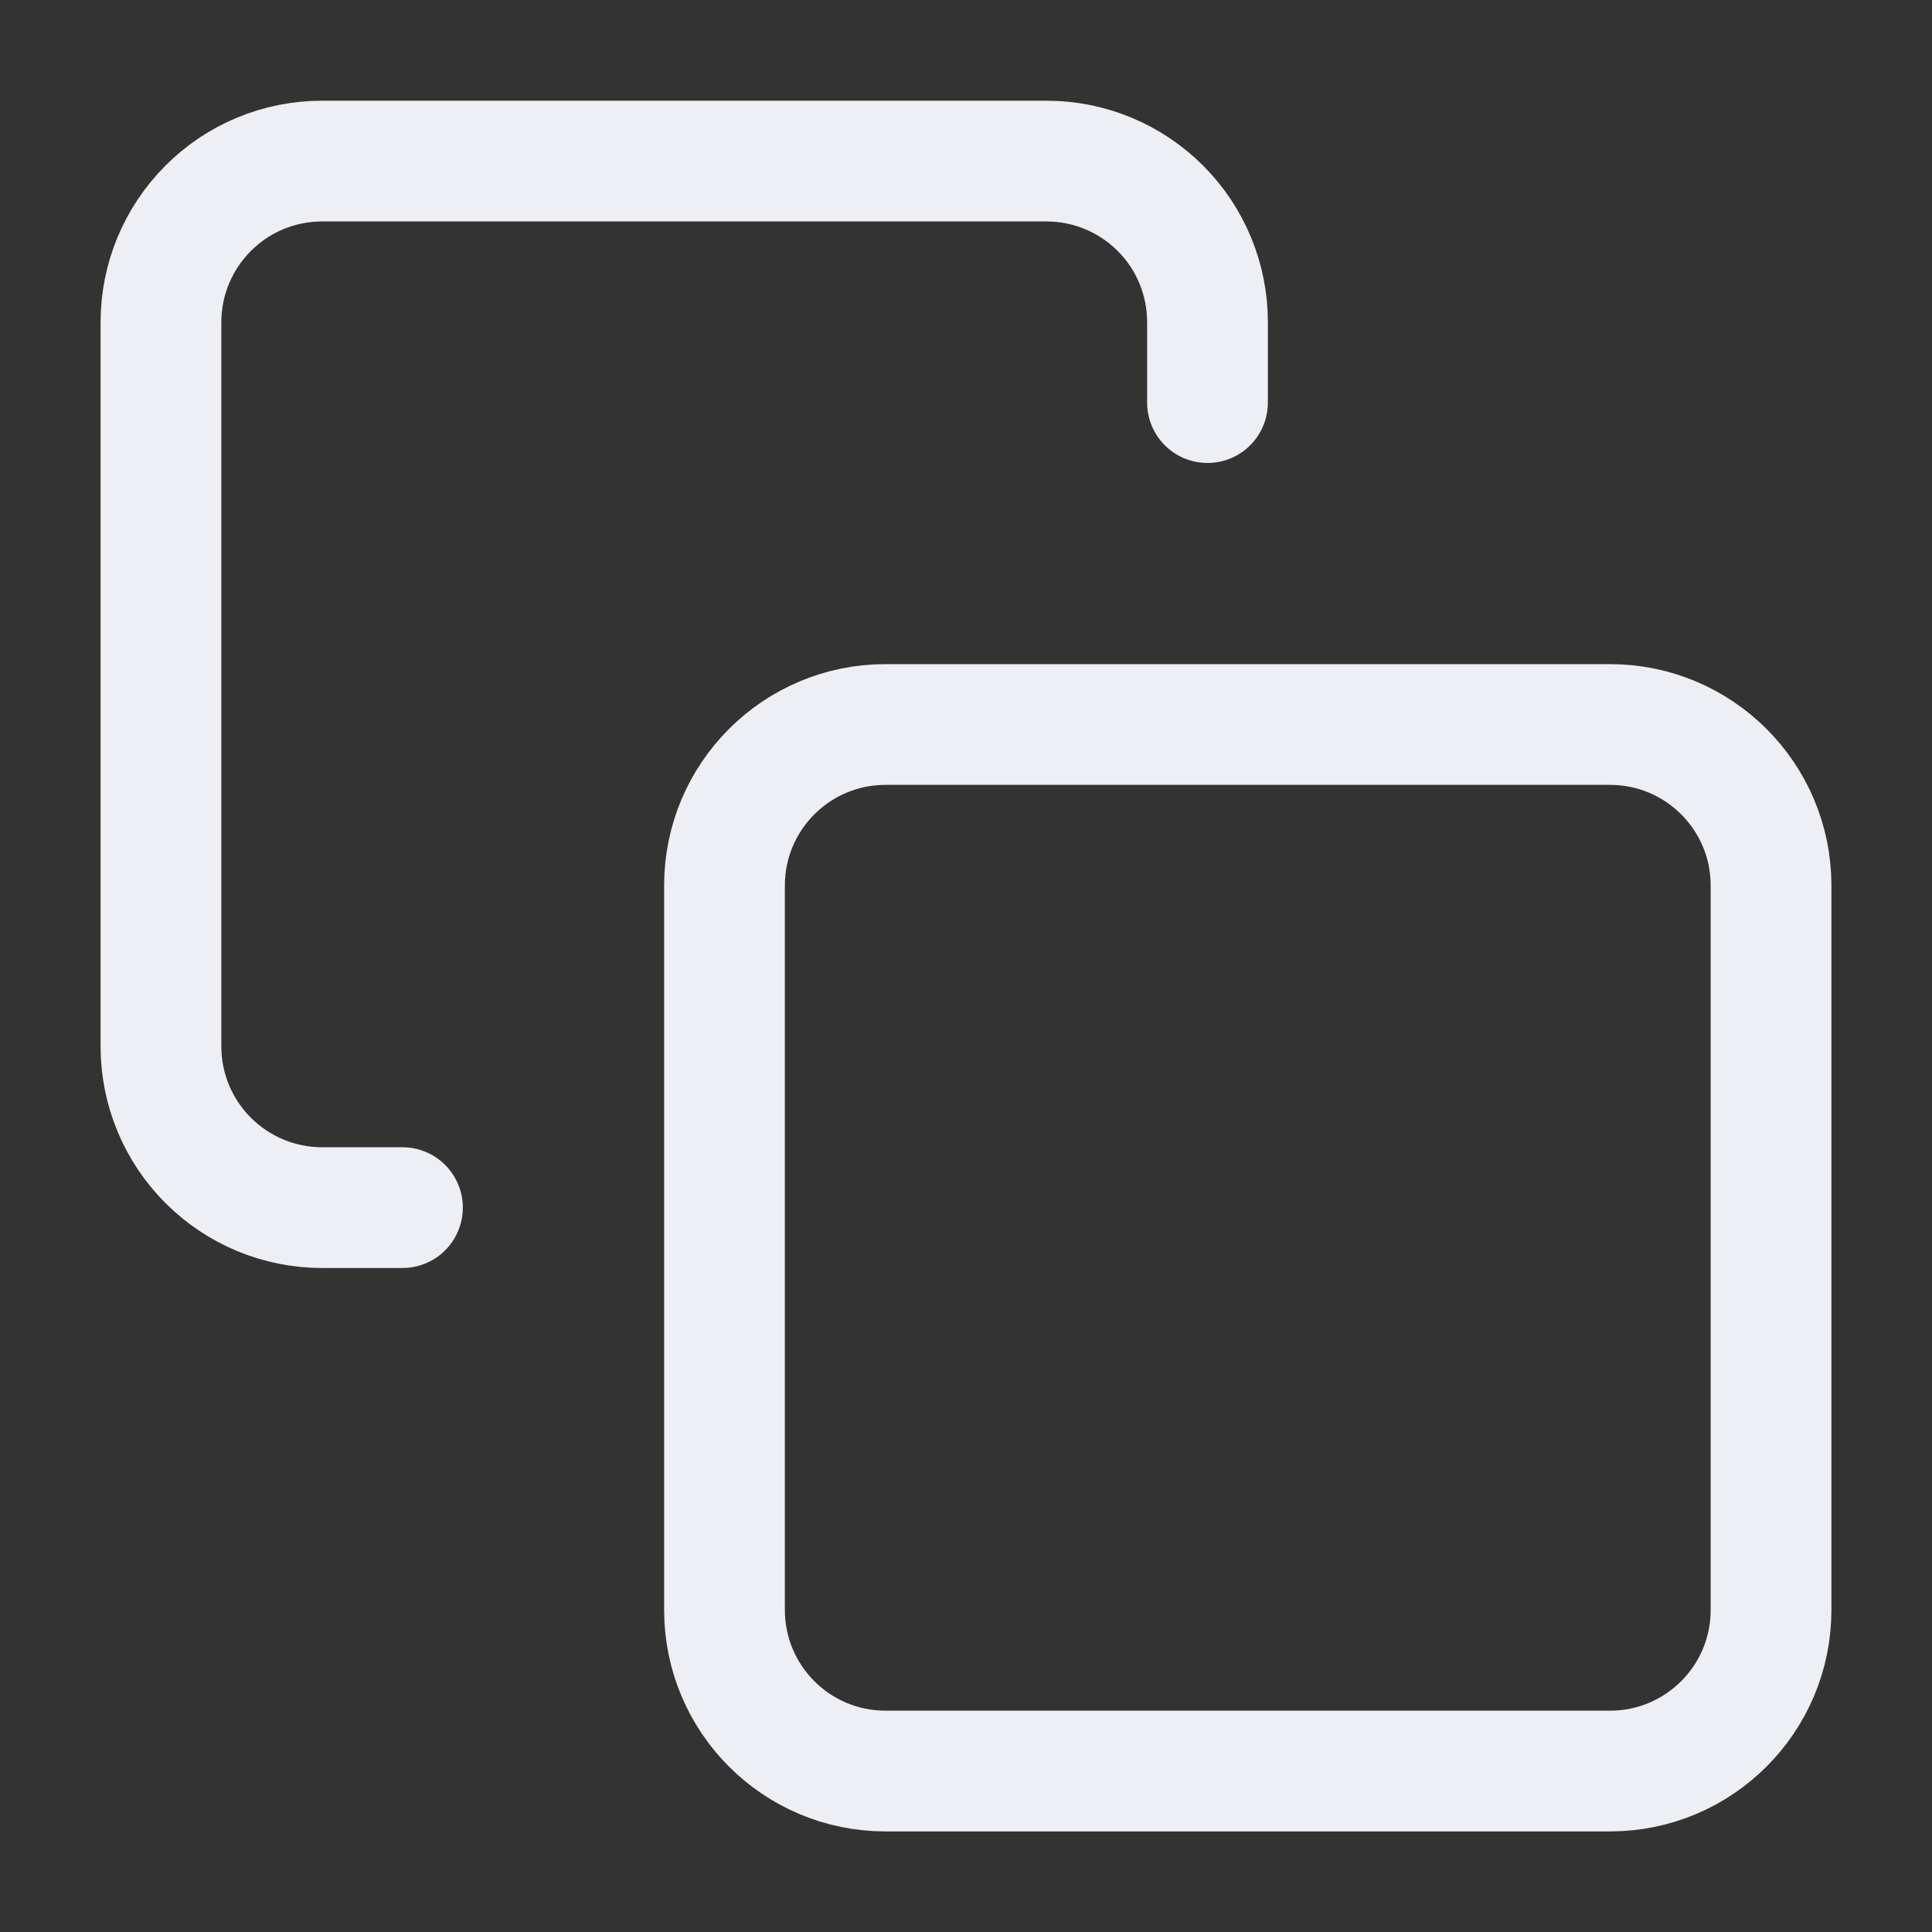<svg width="16" height="16" viewBox="0 0 16 16" fill="none" xmlns="http://www.w3.org/2000/svg">
<rect x="0" y="0" width="16" height="16" fill="#333333" stroke="none"/>
<g clip-path="url(#clip0_11977_39084)">
<path d="M13.333 6H7.333C6.597 6 6 6.597 6 7.333V13.333C6 14.07 6.597 14.667 7.333 14.667H13.333C14.07 14.667 14.667 14.07 14.667 13.333V7.333C14.667 6.597 14.07 6 13.333 6Z" stroke="#EEEFF4" stroke-linecap="round" stroke-linejoin="round"/>
<path d="M3.333 10.001H2.667C2.313 10.001 1.974 9.86 1.724 9.61C1.474 9.36 1.333 9.021 1.333 8.667V2.667C1.333 2.314 1.474 1.975 1.724 1.725C1.974 1.474 2.313 1.334 2.667 1.334H8.667C9.02 1.334 9.359 1.474 9.61 1.725C9.86 1.975 10 2.314 10 2.667V3.334" stroke="#EEEFF4" stroke-linecap="round" stroke-linejoin="round"/>
</g>
<defs>
<clipPath id="clip0_11977_39084">
<rect width="16" height="16" fill="white"/>
</clipPath>
</defs>
</svg>
